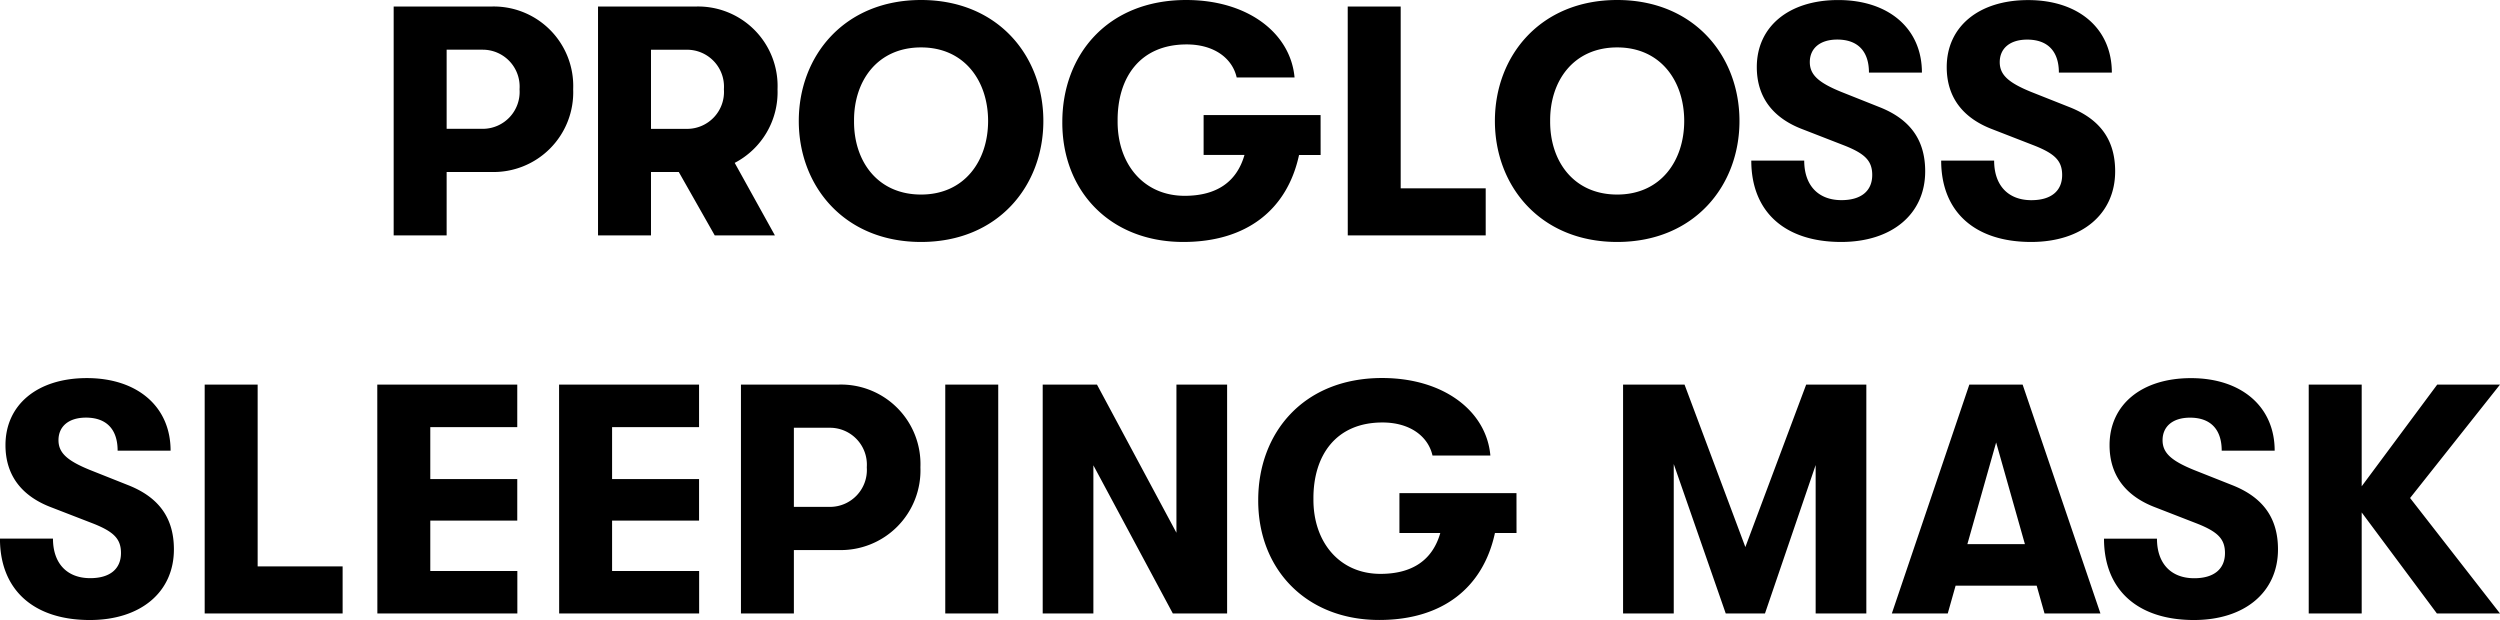 <svg xmlns="http://www.w3.org/2000/svg" width="244.672" height="60.68" viewBox="0 0 244.672 60.68">
  <path id="패스_3540" data-name="패스 3540" d="M85.968,6.6H76.432V29h5.184V22.792h4.352A7.8,7.8,0,0,0,94,14.7,7.782,7.782,0,0,0,85.968,6.6Zm-.8,11.968H81.616V10.824h3.552A3.614,3.614,0,0,1,88.752,14.7,3.614,3.614,0,0,1,85.168,18.568ZM114,14.7a7.782,7.782,0,0,0-8.032-8.1H96.432V29h5.184V22.792h2.72L107.856,29h5.888l-3.936-7.1A7.8,7.8,0,0,0,114,14.7Zm-12.384-3.872h3.552a3.614,3.614,0,0,1,3.584,3.872,3.614,3.614,0,0,1-3.584,3.872h-3.552ZM128.048,29.64c7.52,0,11.968-5.472,11.968-11.84S135.568,5.96,128.048,5.96,116.08,11.432,116.08,17.8,120.528,29.64,128.048,29.64Zm0-4.64c-4.288,0-6.592-3.3-6.56-7.2-.032-3.9,2.272-7.2,6.56-7.2,4.256,0,6.56,3.3,6.56,7.2S132.3,25,128.048,25Zm39.1-7.776H155.7v3.9h4c-.768,2.688-2.784,4-5.856,4-4.032,0-6.592-3.136-6.56-7.328-.032-4.224,2.176-7.488,6.752-7.488,2.72,0,4.48,1.376,4.9,3.232h5.664C164.208,9.192,160.016,5.96,154,5.96c-7.744,0-12.128,5.408-12.128,11.936-.032,6.752,4.672,11.744,11.84,11.744,6.208,0,10.176-3.168,11.328-8.512h2.112ZM169.808,29h13.5V24.392h-8.32V6.6h-5.184Zm26.368.64c7.52,0,11.968-5.472,11.968-11.84S203.7,5.96,196.176,5.96s-11.968,5.472-11.968,11.84S188.656,29.64,196.176,29.64Zm0-4.64c-4.288,0-6.592-3.3-6.56-7.2-.032-3.9,2.272-7.2,6.56-7.2,4.256,0,6.56,3.3,6.56,7.2S200.432,25,196.176,25Zm21.92,4.64c4.96,0,8.224-2.72,8.224-6.912,0-3.008-1.408-5.088-4.512-6.3L218.1,14.952c-2.208-.9-3.072-1.664-3.072-2.912,0-1.344.992-2.208,2.688-2.208,2.016,0,3.1,1.152,3.1,3.232H226c0-4.32-3.264-7.1-8.192-7.1-4.864,0-7.968,2.624-7.968,6.56,0,2.912,1.536,4.992,4.544,6.112l4.032,1.568c2.016.8,2.72,1.5,2.72,2.88,0,1.568-1.088,2.464-3.008,2.464-2.272,0-3.648-1.44-3.648-3.872H209.3C209.3,26.7,212.592,29.64,218.1,29.64Zm18.592,0c4.96,0,8.224-2.72,8.224-6.912,0-3.008-1.408-5.088-4.512-6.3l-3.712-1.472c-2.208-.9-3.072-1.664-3.072-2.912,0-1.344.992-2.208,2.688-2.208,2.016,0,3.1,1.152,3.1,3.232h5.184c0-4.32-3.264-7.1-8.192-7.1-4.864,0-7.968,2.624-7.968,6.56,0,2.912,1.536,4.992,4.544,6.112l4.032,1.568c2.016.8,2.72,1.5,2.72,2.88,0,1.568-1.088,2.464-3.008,2.464-2.272,0-3.648-1.44-3.648-3.872h-5.184C227.888,26.7,231.184,29.64,236.688,29.64ZM46.7,66.64c4.96,0,8.224-2.72,8.224-6.912,0-3.008-1.408-5.088-4.512-6.3L46.7,51.952c-2.208-.9-3.072-1.664-3.072-2.912,0-1.344.992-2.208,2.688-2.208,2.016,0,3.1,1.152,3.1,3.232h5.184c0-4.32-3.264-7.1-8.192-7.1-4.864,0-7.968,2.624-7.968,6.56,0,2.912,1.536,4.992,4.544,6.112L47.024,57.2c2.016.8,2.72,1.5,2.72,2.88,0,1.568-1.088,2.464-3.008,2.464-2.272,0-3.648-1.44-3.648-3.872H37.9C37.9,63.7,41.2,66.64,46.7,66.64ZM57.936,66h13.5V61.392H63.12V43.6H57.936Zm16.9,0h13.7V61.84H80.016V56.912h8.512V52.848H80.016V47.76h8.512V43.6h-13.7Zm17.792,0h13.7V61.84H97.808V56.912h8.512V52.848H97.808V47.76h8.512V43.6h-13.7Zm27.328-22.4h-9.536V66H115.6V59.792h4.352a7.8,7.8,0,0,0,8.032-8.1A7.782,7.782,0,0,0,119.952,43.6Zm-.8,11.968H115.6V47.824h3.552a3.614,3.614,0,0,1,3.584,3.872A3.614,3.614,0,0,1,119.152,55.568ZM130.416,66H135.6V43.6h-5.184Zm9.536,0h4.96V51.5L152.688,66H158V43.6h-4.96V58.1l-7.776-14.5h-5.312ZM186.32,54.224H174.864v3.9h4c-.768,2.688-2.784,4-5.856,4-4.032,0-6.592-3.136-6.56-7.328-.032-4.224,2.176-7.488,6.752-7.488,2.72,0,4.48,1.376,4.9,3.232h5.664c-.384-4.352-4.576-7.584-10.592-7.584-7.744,0-12.128,5.408-12.128,11.936-.032,6.752,4.672,11.744,11.84,11.744,6.208,0,10.176-3.168,11.328-8.512h2.112ZM196.752,66h4.96V51.376L206.8,66h3.84l4.96-14.528V66h4.96V43.6h-5.888L208.72,59.5l-5.952-15.9h-6.016ZM238,66h5.472l-7.616-22.4H230.64L223.056,66h5.472l.768-2.72h7.936Zm-7.552-6.784,2.816-9.952,2.816,9.952Zm22.176,7.424c4.96,0,8.224-2.72,8.224-6.912,0-3.008-1.408-5.088-4.512-6.3l-3.712-1.472c-2.208-.9-3.072-1.664-3.072-2.912,0-1.344.992-2.208,2.688-2.208,2.016,0,3.1,1.152,3.1,3.232h5.184c0-4.32-3.264-7.1-8.192-7.1-4.864,0-7.968,2.624-7.968,6.56,0,2.912,1.536,4.992,4.544,6.112l4.032,1.568c2.016.8,2.72,1.5,2.72,2.88,0,1.568-1.088,2.464-3.008,2.464-2.272,0-3.648-1.44-3.648-3.872h-5.184C243.824,63.7,247.12,66.64,252.624,66.64ZM282.576,43.6h-6.144l-7.392,9.952V43.6h-5.184V66h5.184V56.112L276.4,66h6.176l-8.8-11.3Z" transform="translate(-37.904 -5.96)"/>
</svg>
